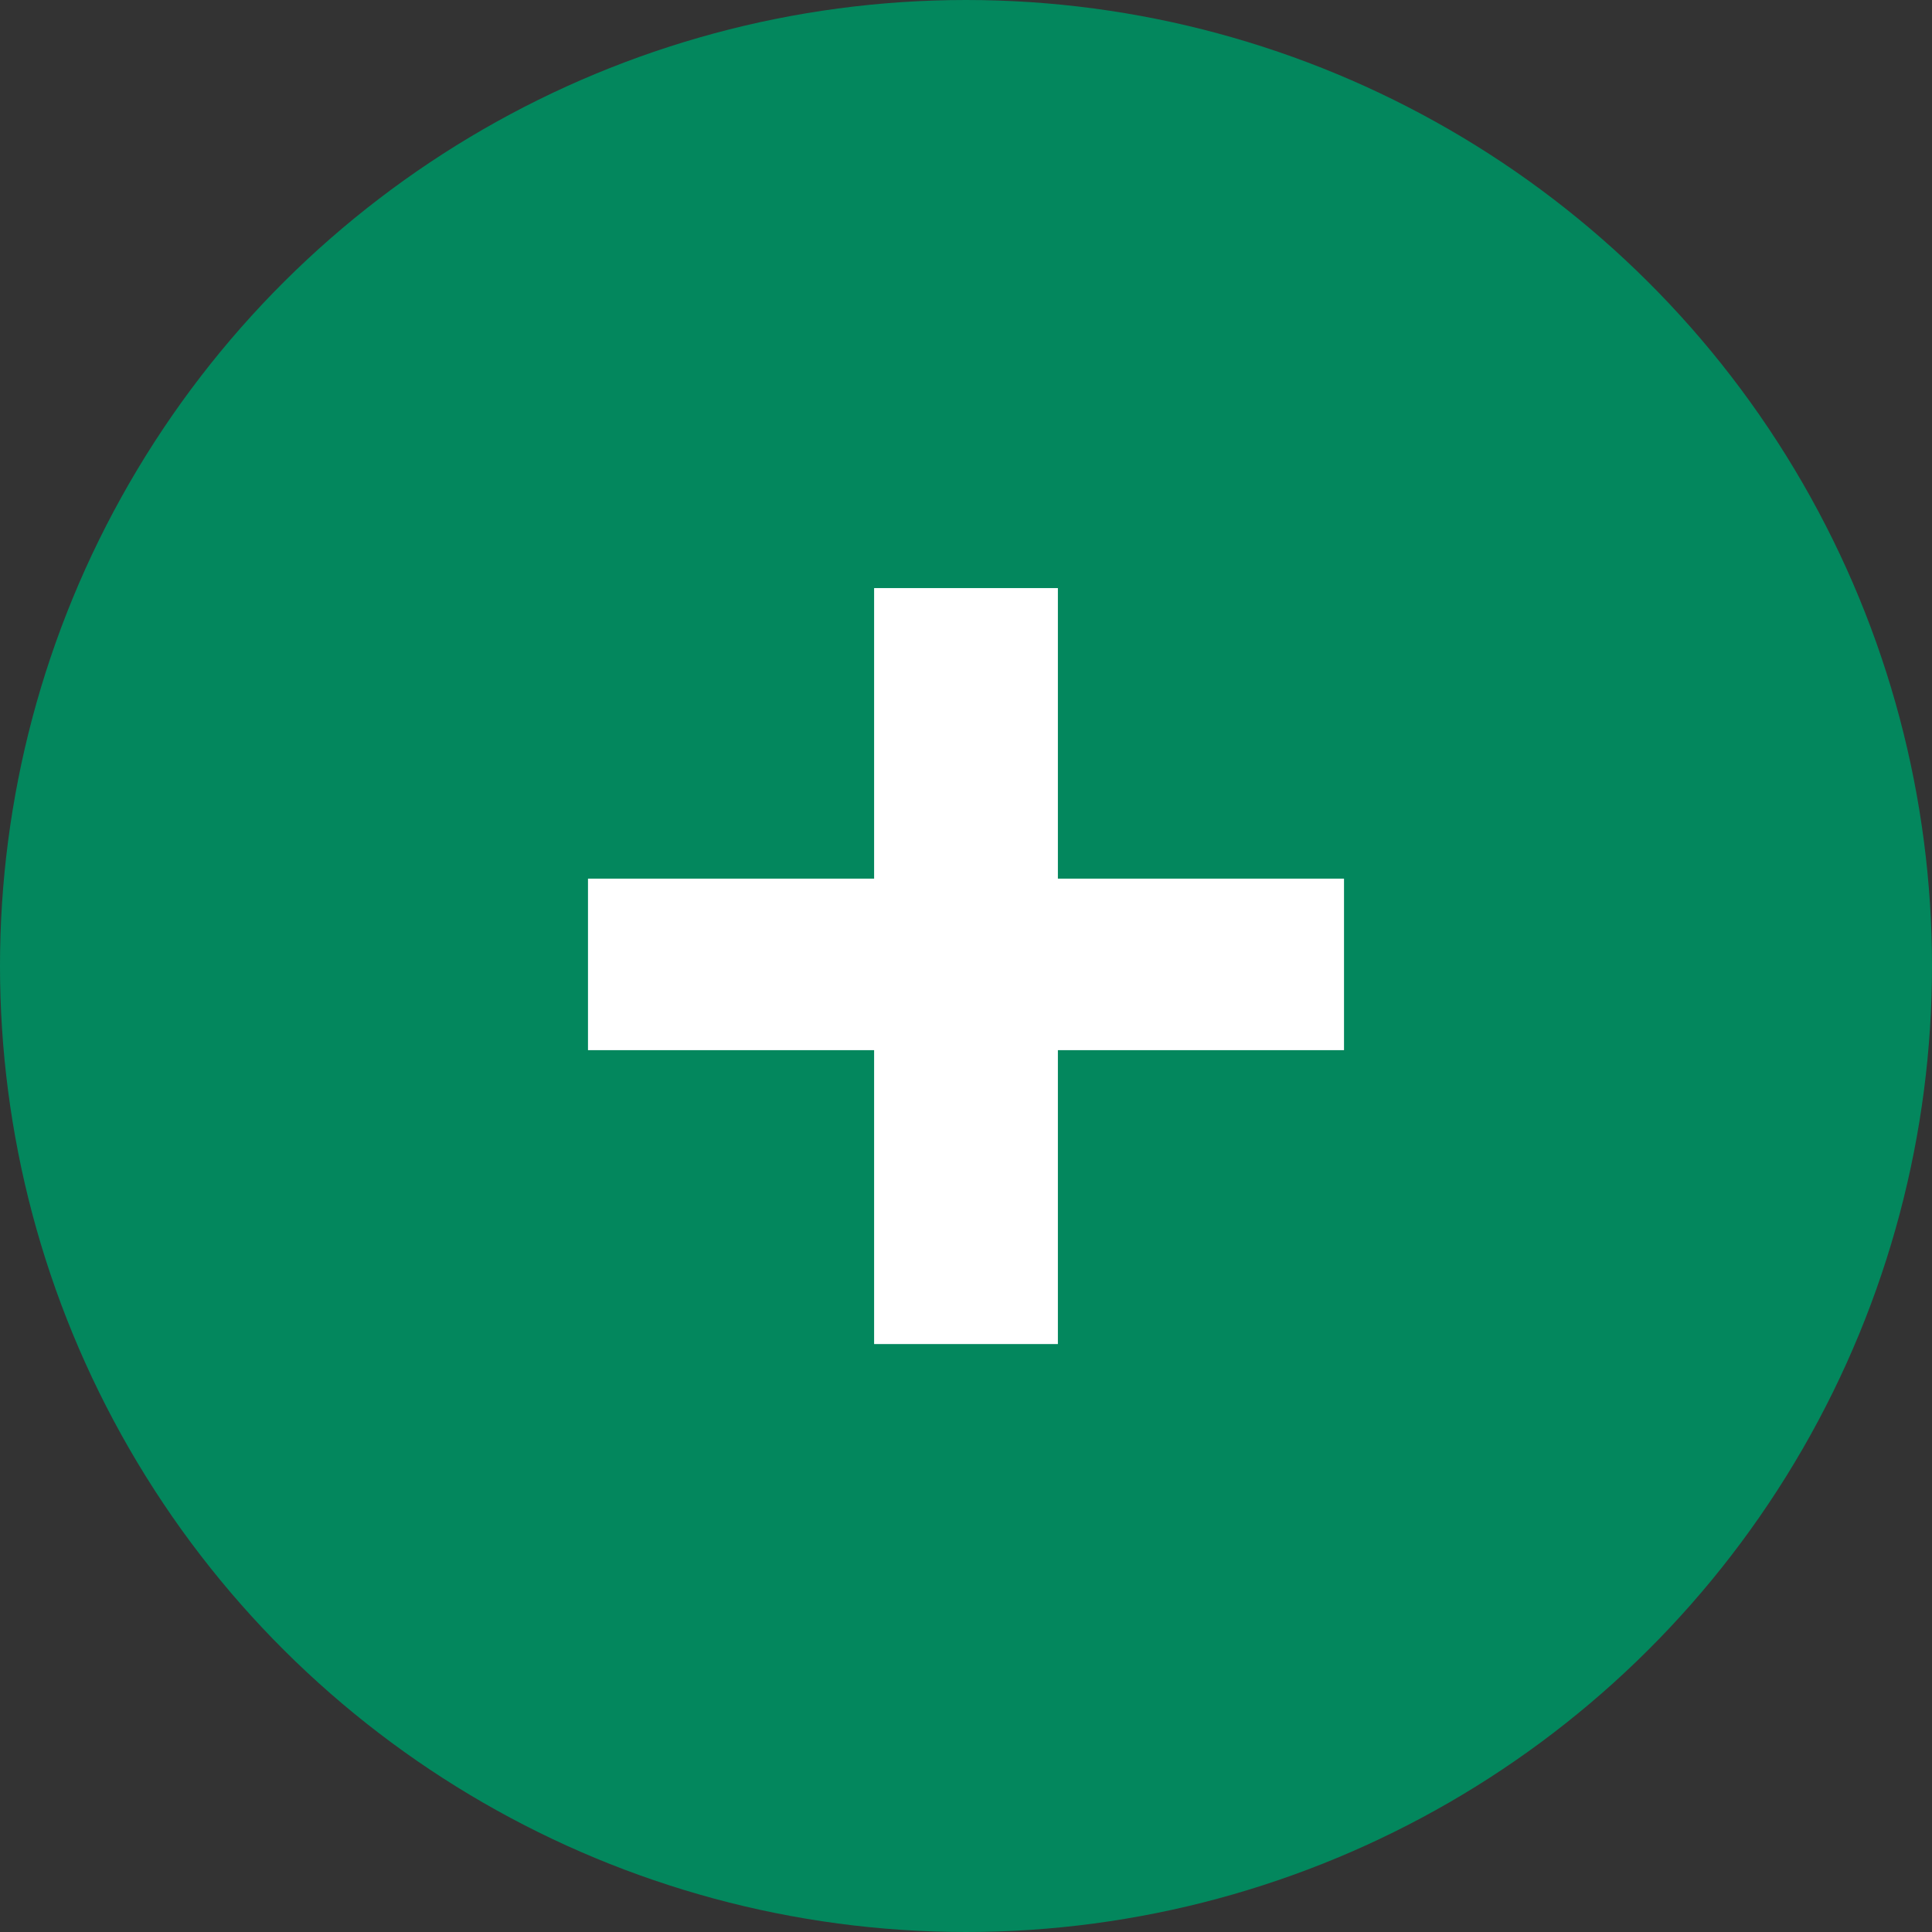 <?xml version="1.0" encoding="UTF-8"?> <svg xmlns="http://www.w3.org/2000/svg" width="41" height="41" viewBox="0 0 41 41" fill="none"><rect x="0" y="0" width="41" height="41" fill="#333333" stroke="none"/><circle cx="20.5" cy="20.5" r="20.5" transform="matrix(0 -1 -1 0 41 41)" fill="#03875D"></circle><path d="M22.45 28.523H18.55V22.286H12.478V18.646H18.55V12.48H22.45V18.646H28.522V22.286H22.45V28.523Z" fill="white"></path></svg> 